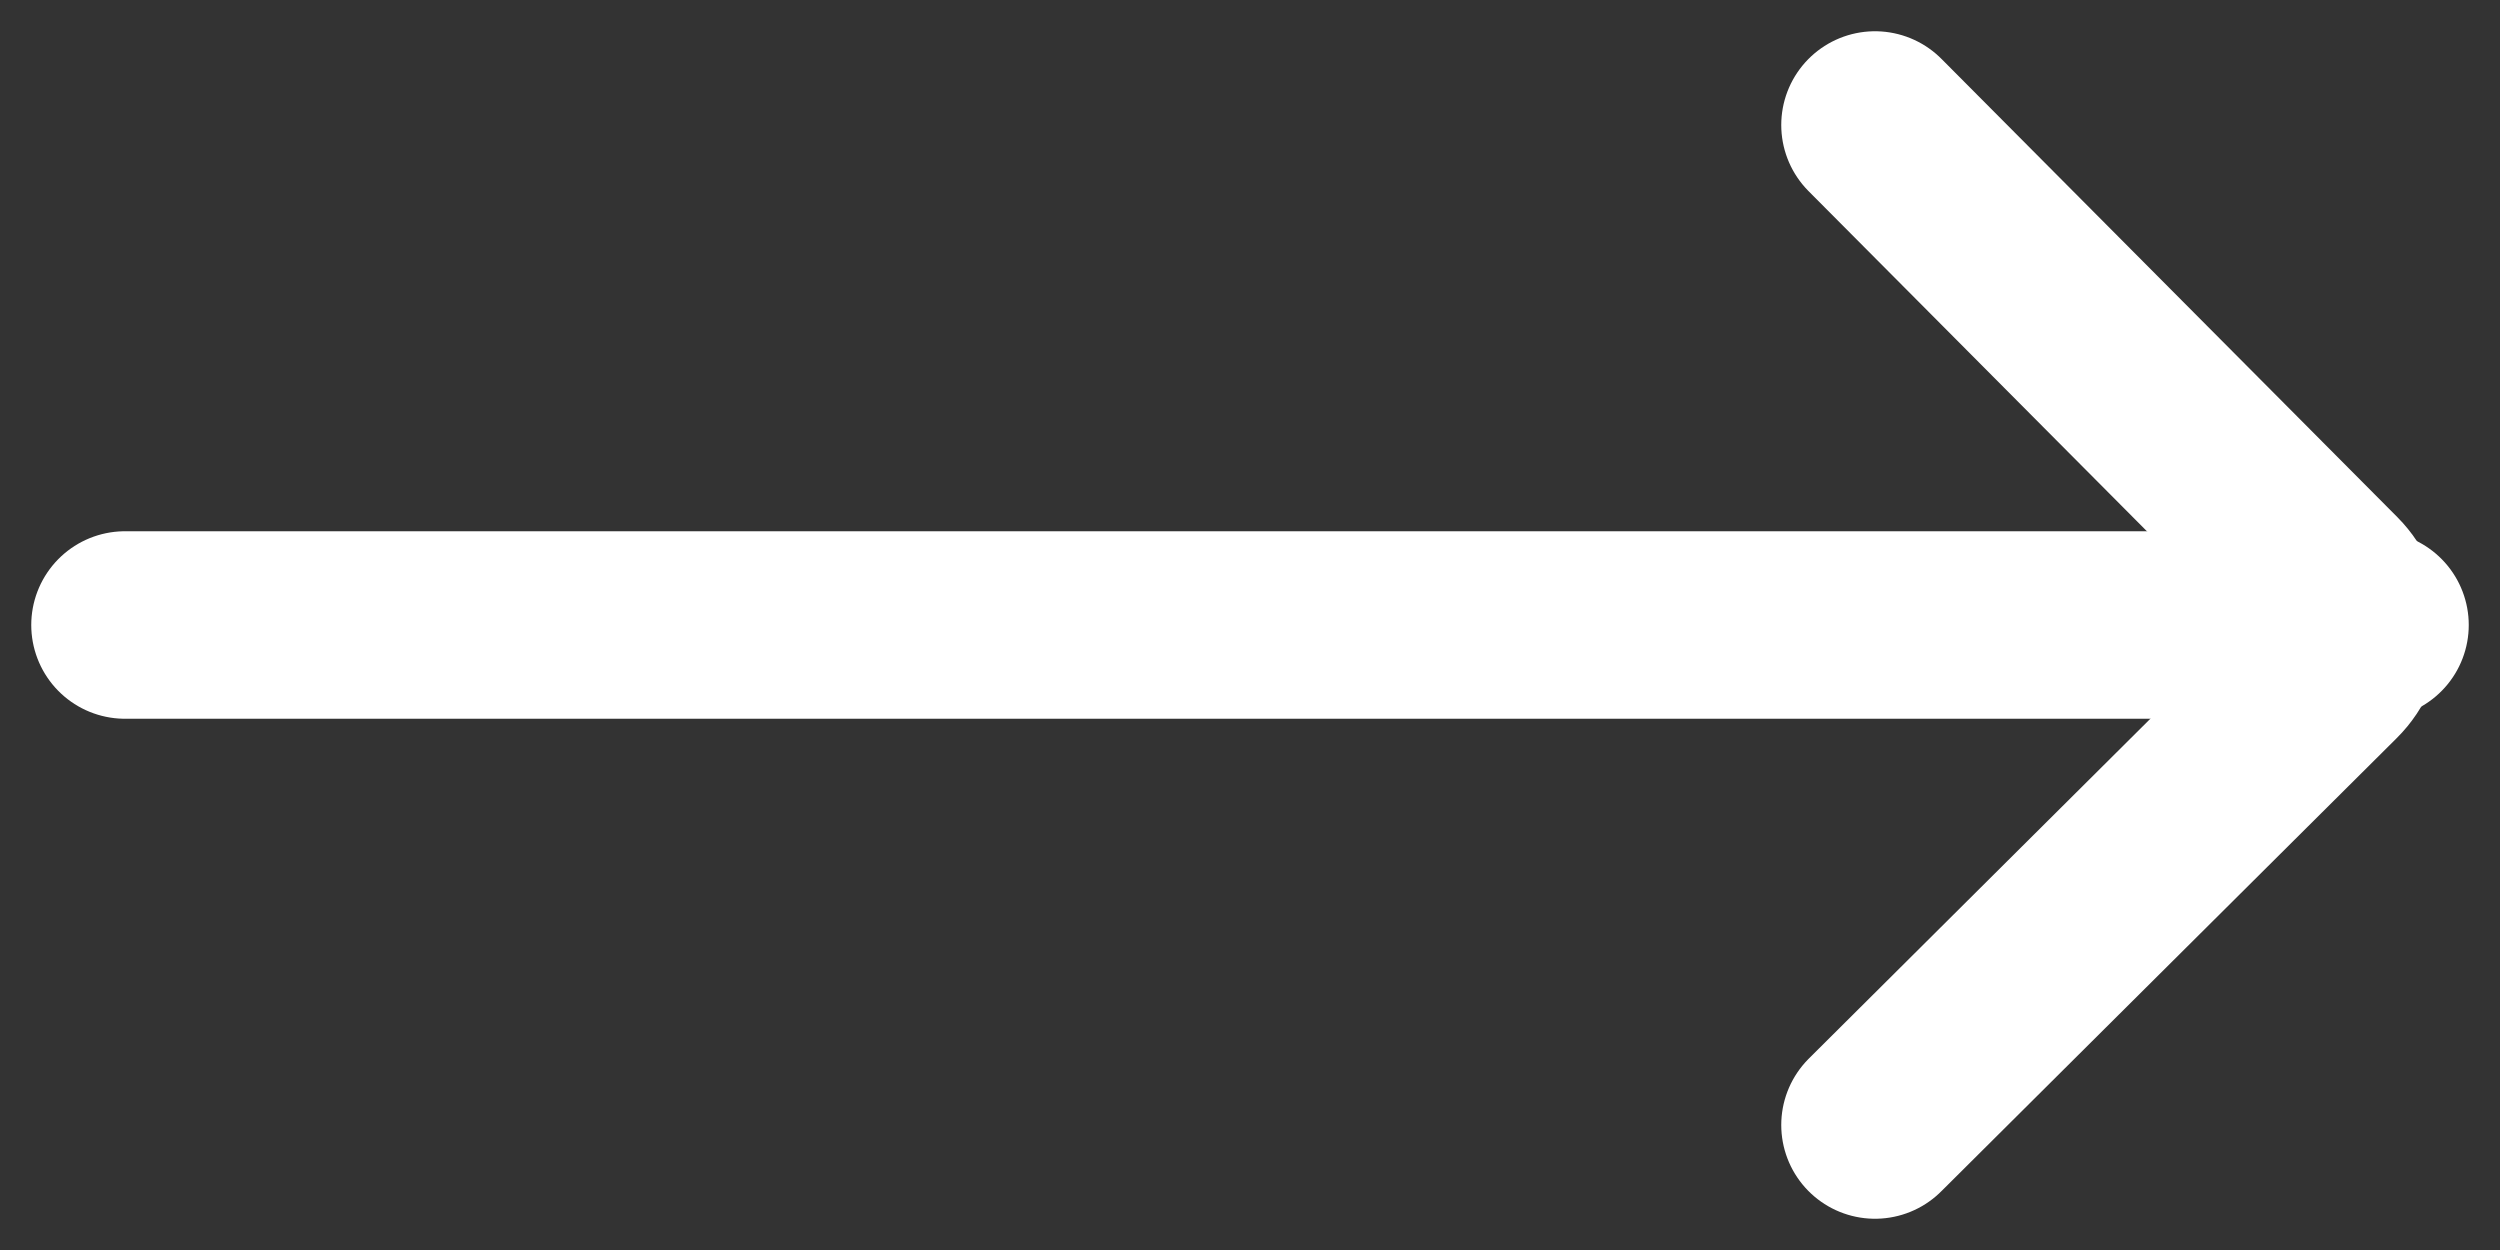 <svg width="20" height="10" viewBox="0 0 20 10" fill="none" xmlns="http://www.w3.org/2000/svg">
<rect x="0" y="0" width="20" height="10" fill="#333333" stroke="none"/>
<path d="M1 5L19 5" stroke="white" stroke-width="1.5" stroke-linecap="round"/>
<path d="M15 9L18.645 5.373C18.841 5.179 18.842 4.862 18.647 4.666L15 1" stroke="white" stroke-width="1.5" stroke-linecap="round"/>
</svg>
